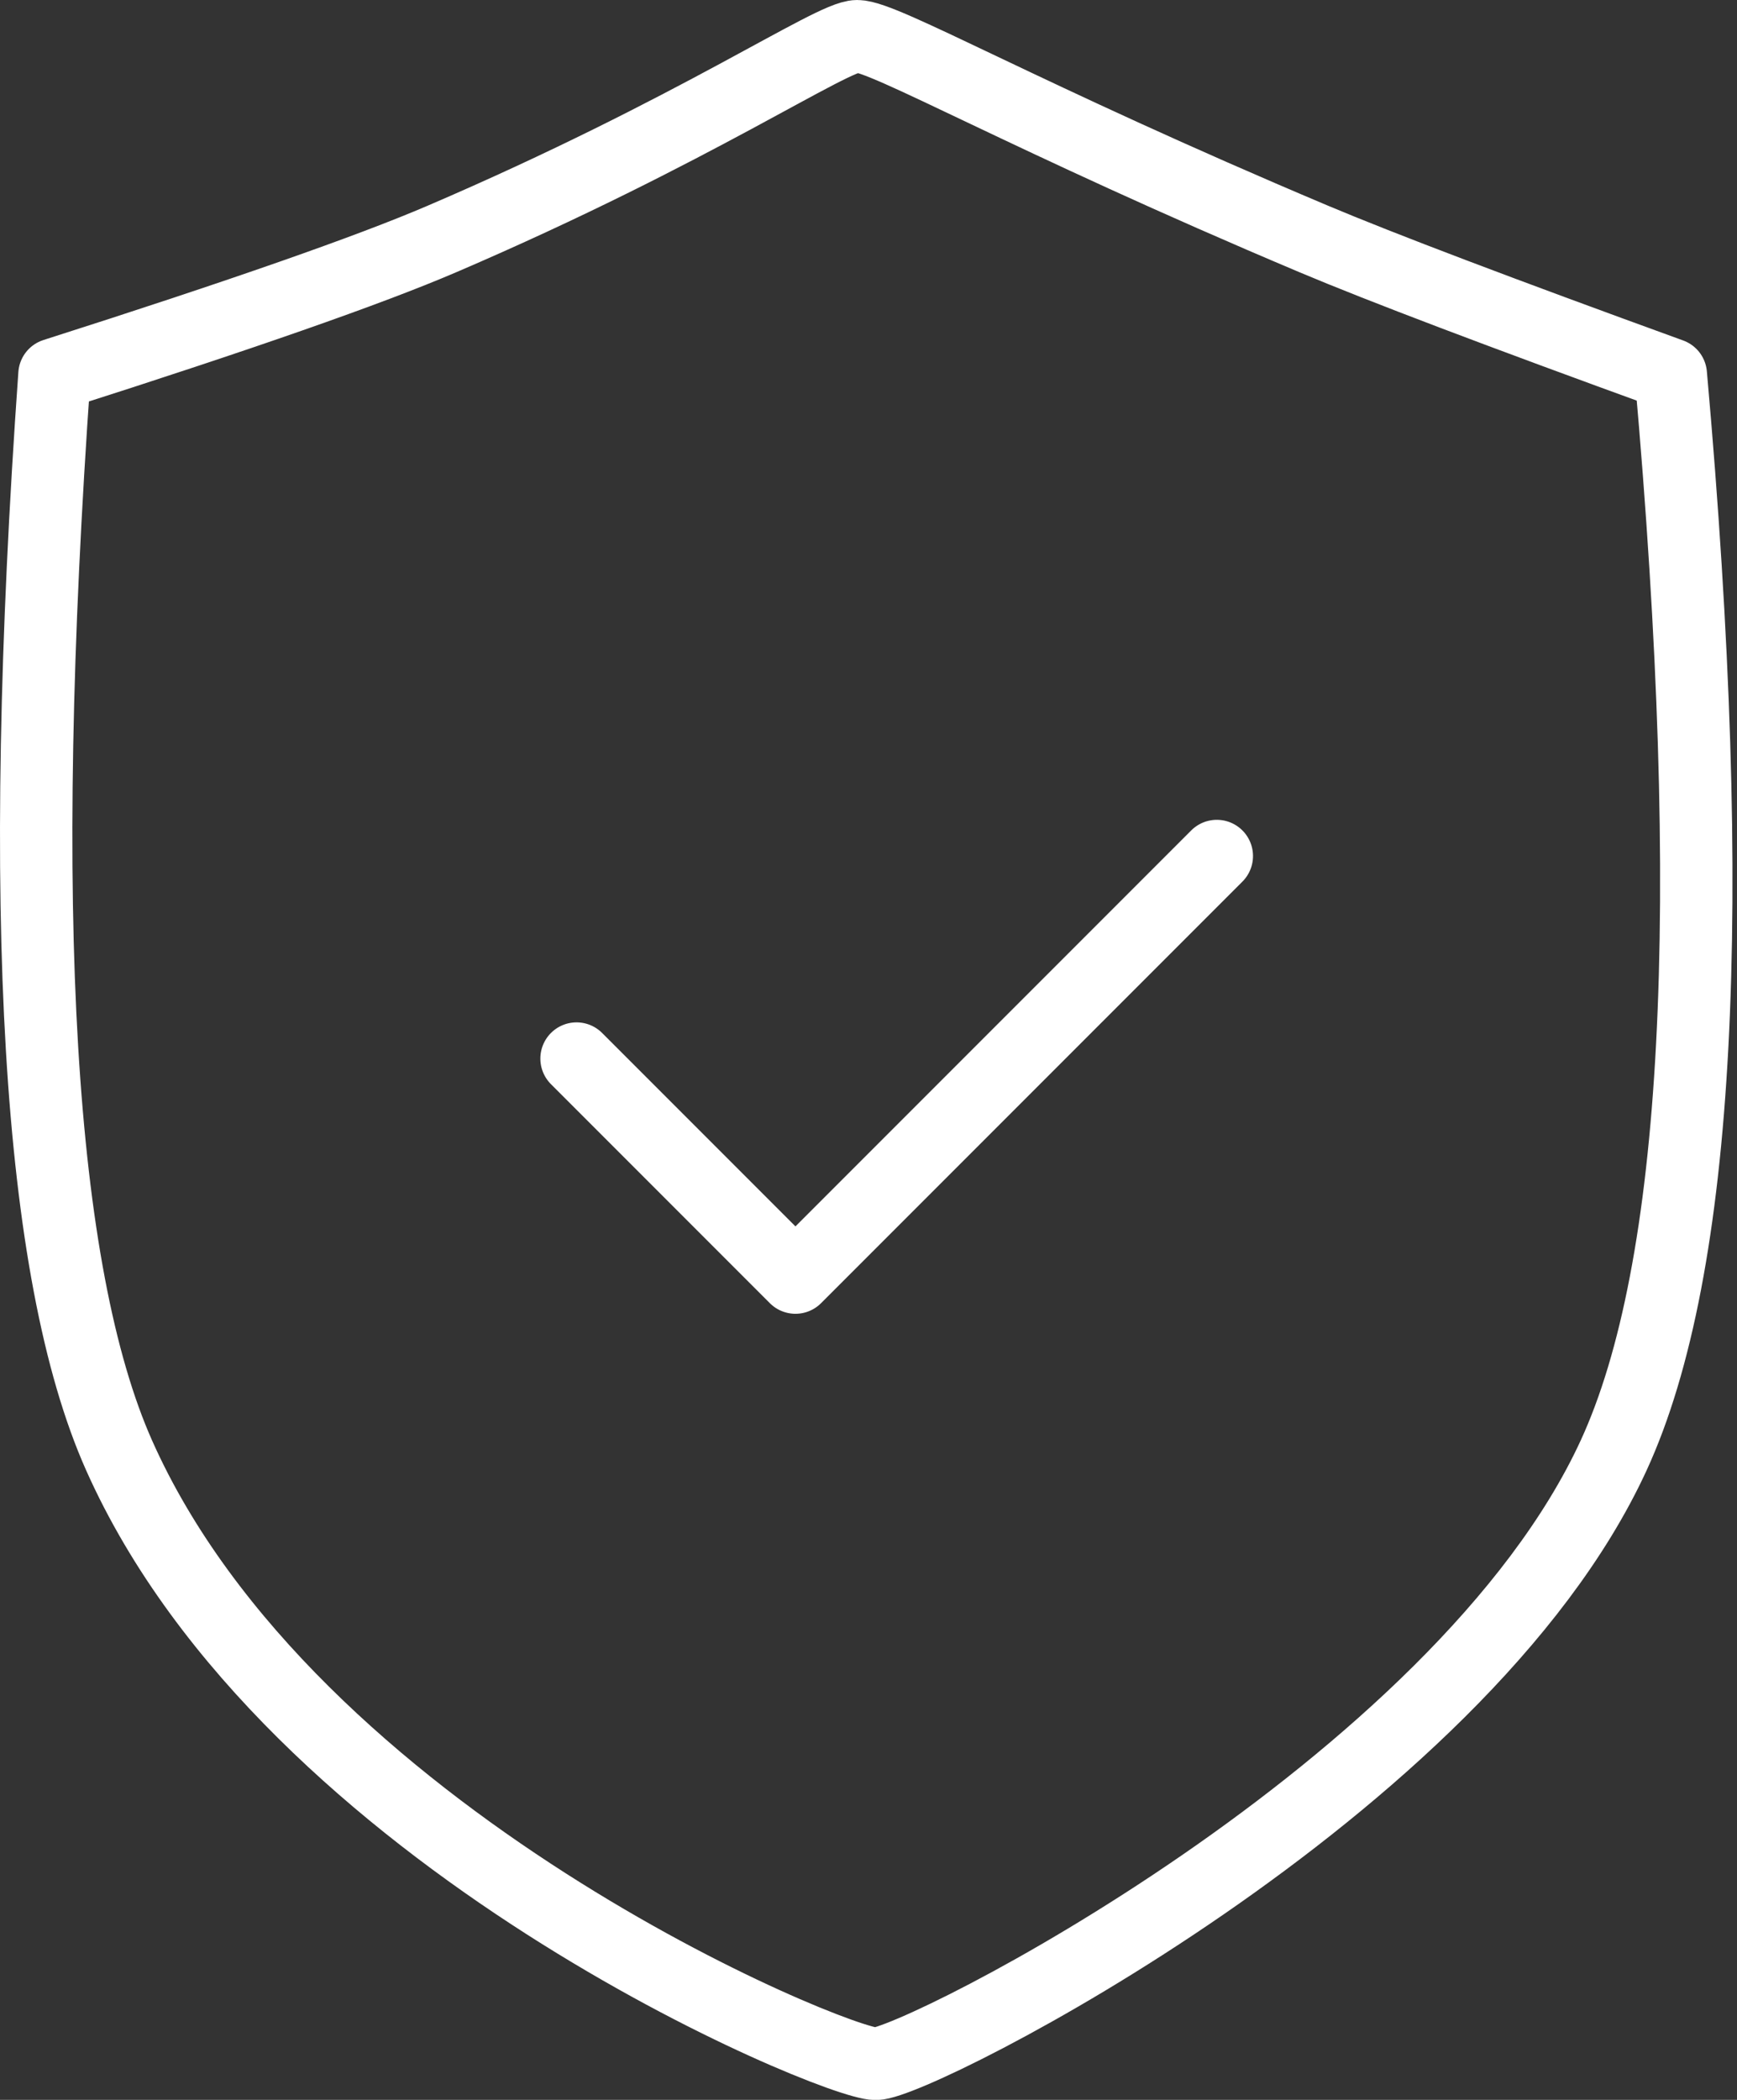 <?xml version="1.0" encoding="UTF-8"?>
<svg width="48px" height="58px" viewBox="0 0 48 58" version="1.1" xmlns="http://www.w3.org/2000/svg" xmlns:xlink="http://www.w3.org/1999/xlink">
    <rect x="0" y="0" width="48" height="58" fill="#333333" stroke="none"/>
    <title>02 Icons / 64x64 / ic64-jakość-ochrona</title>
    <g id="1" stroke="none" stroke-width="1" fill="none" fill-rule="evenodd" stroke-linejoin="round">
        <g id="04.05.01.01-Firma-Targi" transform="translate(-280, -1221)" stroke="#FFFFFF" stroke-width="2">
            <g id="box" transform="translate(108, 1178)">
                <g id="02-Icons-/-64x64-/-ic64-jakość-ochrona" transform="translate(173, 44)">
                    <polyline id="Path-10" stroke-linecap="round" transform="translate(23.778, 25.441) scale(-1, 1) rotate(-45) translate(-23.778, -25.441) " points="19.5 17.207 19.5 33.674 28.055 33.674"></polyline>
                    <path d="M0.505,9.344 C5.652,7.703 9.219,6.456 11.207,5.603 C18.232,2.59 21.972,0 22.688,0 C23.447,0 27.28,2.218 35.31,5.603 C37.151,6.379 40.438,7.626 45.171,9.344 C46.486,24.104 45.96,34.055 43.592,39.198 C39.34,48.434 24.34,56.005 23.199,56.005 C22.059,56.005 7.02,49.813 2.291,39.198 C0.047,34.16 -0.549,24.209 0.505,9.344 Z" id="Path-9" fill-rule="nonzero"></path>
                </g>
            </g>
        </g>
    </g>
</svg>